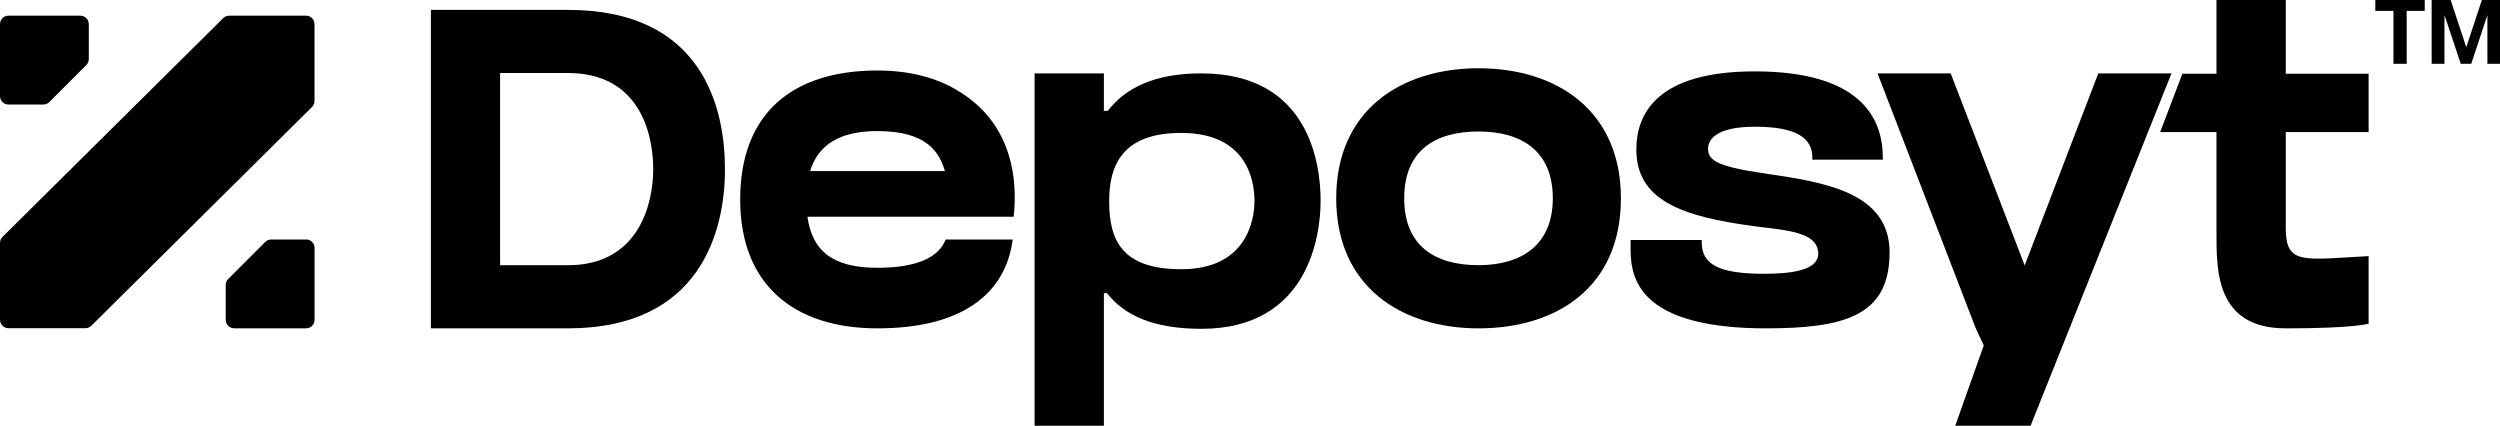 <?xml version="1.0" encoding="UTF-8"?>
<svg xmlns="http://www.w3.org/2000/svg" id="Layer_1" viewBox="0 0 487.89 83.08">
  <g>
    <g>
      <path d="M59.73,3.06h-15.01c-.44,0-.85,.17-1.16,.48L.49,46.23c-.31,.31-.49,.73-.49,1.17v15c0,.91,.74,1.65,1.65,1.65h15.01c.44,0,.85-.17,1.16-.48L60.89,20.88c.31-.31,.49-.73,.49-1.17V4.71c0-.91-.74-1.65-1.65-1.65Z"></path>
      <path d="M1.65,20.4h6.8c.44,0,.86-.17,1.17-.48l7.23-7.23c.31-.31,.48-.73,.48-1.17V4.71c0-.91-.74-1.65-1.65-1.65H1.65c-.91,0-1.65,.74-1.65,1.65v14.04c0,.91,.74,1.65,1.65,1.65Z"></path>
      <path d="M59.73,46.74h-6.8c-.44,0-.86,.17-1.17,.48l-7.23,7.23c-.31,.31-.48,.73-.48,1.17v6.8c0,.91,.74,1.65,1.65,1.65h14.04c.91,0,1.65-.74,1.65-1.65v-14.04c0-.91-.74-1.65-1.65-1.65Z"></path>
    </g>
    <g>
      <path d="M141.48,33.04c0,11.96-4.69,31.04-30.64,31.04h-26.75V1.93h26.75c26.33,0,30.64,19.16,30.64,31.11Zm-14,0c0-7-2.68-18.79-16.64-18.79h-13.24V51.76h13.23c13.87,0,16.65-12.04,16.65-18.72Z"></path>
      <path d="M197.32,42.3h-39.74c.92,6.66,4.91,9.96,13.65,9.96,8.07,0,12.07-2.24,13.31-5.51h13.09c-1.38,10.69-10.03,17.33-26.4,17.33s-26.78-8.58-26.78-25.16,9.95-25.16,26.78-25.16c7.05,0,12.65,1.76,16.87,4.7v-.02c9.63,6.49,10.49,17.03,9.72,23.86h-.5Zm-39.22-8.92h26.3c-1.1-3.73-3.55-7.8-13.17-7.8-7.47,0-11.57,2.75-13.13,7.8Z"></path>
      <path d="M257.72,39.24c0,6.71-2.35,24.93-23.26,24.93-9.36,0-15.05-2.62-18.42-6.96h-.61v25.87h-13.52V14.32h13.52v7.32h.76c3.39-4.42,9.03-7.32,18.24-7.32,21.08,0,23.3,17.66,23.3,24.92Zm-12.9,0c0-3.88-1.37-13.3-14.31-13.3-11.67,0-14.05,6.56-14.05,13.3,0,7.54,2.38,13.3,14.07,13.3,12.84,0,14.28-9.72,14.29-13.3Z"></path>
      <path d="M316.33,38.7c0,17.48-12.68,25.38-27.78,25.38s-27.78-8.15-27.78-25.38,12.68-25.38,27.78-25.38,27.78,8.13,27.78,25.38Zm-13.29,0c0-9.18-6.03-13.04-14.5-13.04s-14.5,3.71-14.5,13.04,6.03,13.05,14.5,13.05,14.5-4,14.5-13.05Z"></path>
      <path d="M368.76,49.31c0,12.36-8.86,14.77-24.15,14.77-11.26,0-19-2.05-23-6.08-3.45-3.48-3.41-7.68-3.39-10.19v-.97h13.88v.43c0,4.26,3.17,6.16,12.15,6.16,5.41,0,10.59-.68,10.59-3.92,0-3.74-4.83-4.45-10.19-5.08-.73-.09-1.44-.17-2.11-.26-14.33-1.89-23.2-5.06-23.2-15,0-6.95,4.01-15.24,23.13-15.24,20.64,0,24.97,9.14,24.97,16.8v.43h-13.75v-.43c0-3.92-3.33-6-11.22-6s-9.13,2.74-9.13,4.27c0,2.19,1.54,3.42,10.22,4.72l1.12,.17c11.29,1.68,24.09,3.58,24.09,15.42Z"></path>
      <path d="M423.78,14.32l-27.5,68.76h-14.7l5.56-15.67-1.53-3.27-19.2-49.82h14.28l14.44,37.48,14.36-37.48h14.28Z"></path>
      <path d="M446.08,43.48h0v1c0,7.25,3.26,6.2,16.17,5.5v13.18s-2.65,.92-16.17,.92-13.52-11.11-13.52-18.35V25.77h-10.99l4.34-11.38h6.65V0h13.52V14.39h16.17v11.38h-16.17v17.71Z"></path>
    </g>
  </g>
  <g>
    <polygon points="463.56 2.12 467.1 2.12 467.1 12.45 469.68 12.45 469.68 2.12 473.2 2.12 473.2 0 463.56 0 463.56 2.12"></polygon>
    <polygon points="484.35 0 481.31 9.22 478.26 0 474.55 0 474.55 12.45 477.05 12.45 477.05 2.93 480.23 12.45 482.28 12.45 485.43 2.94 485.43 12.45 487.89 12.45 487.89 0 484.35 0"></polygon>
  </g>
</svg>
